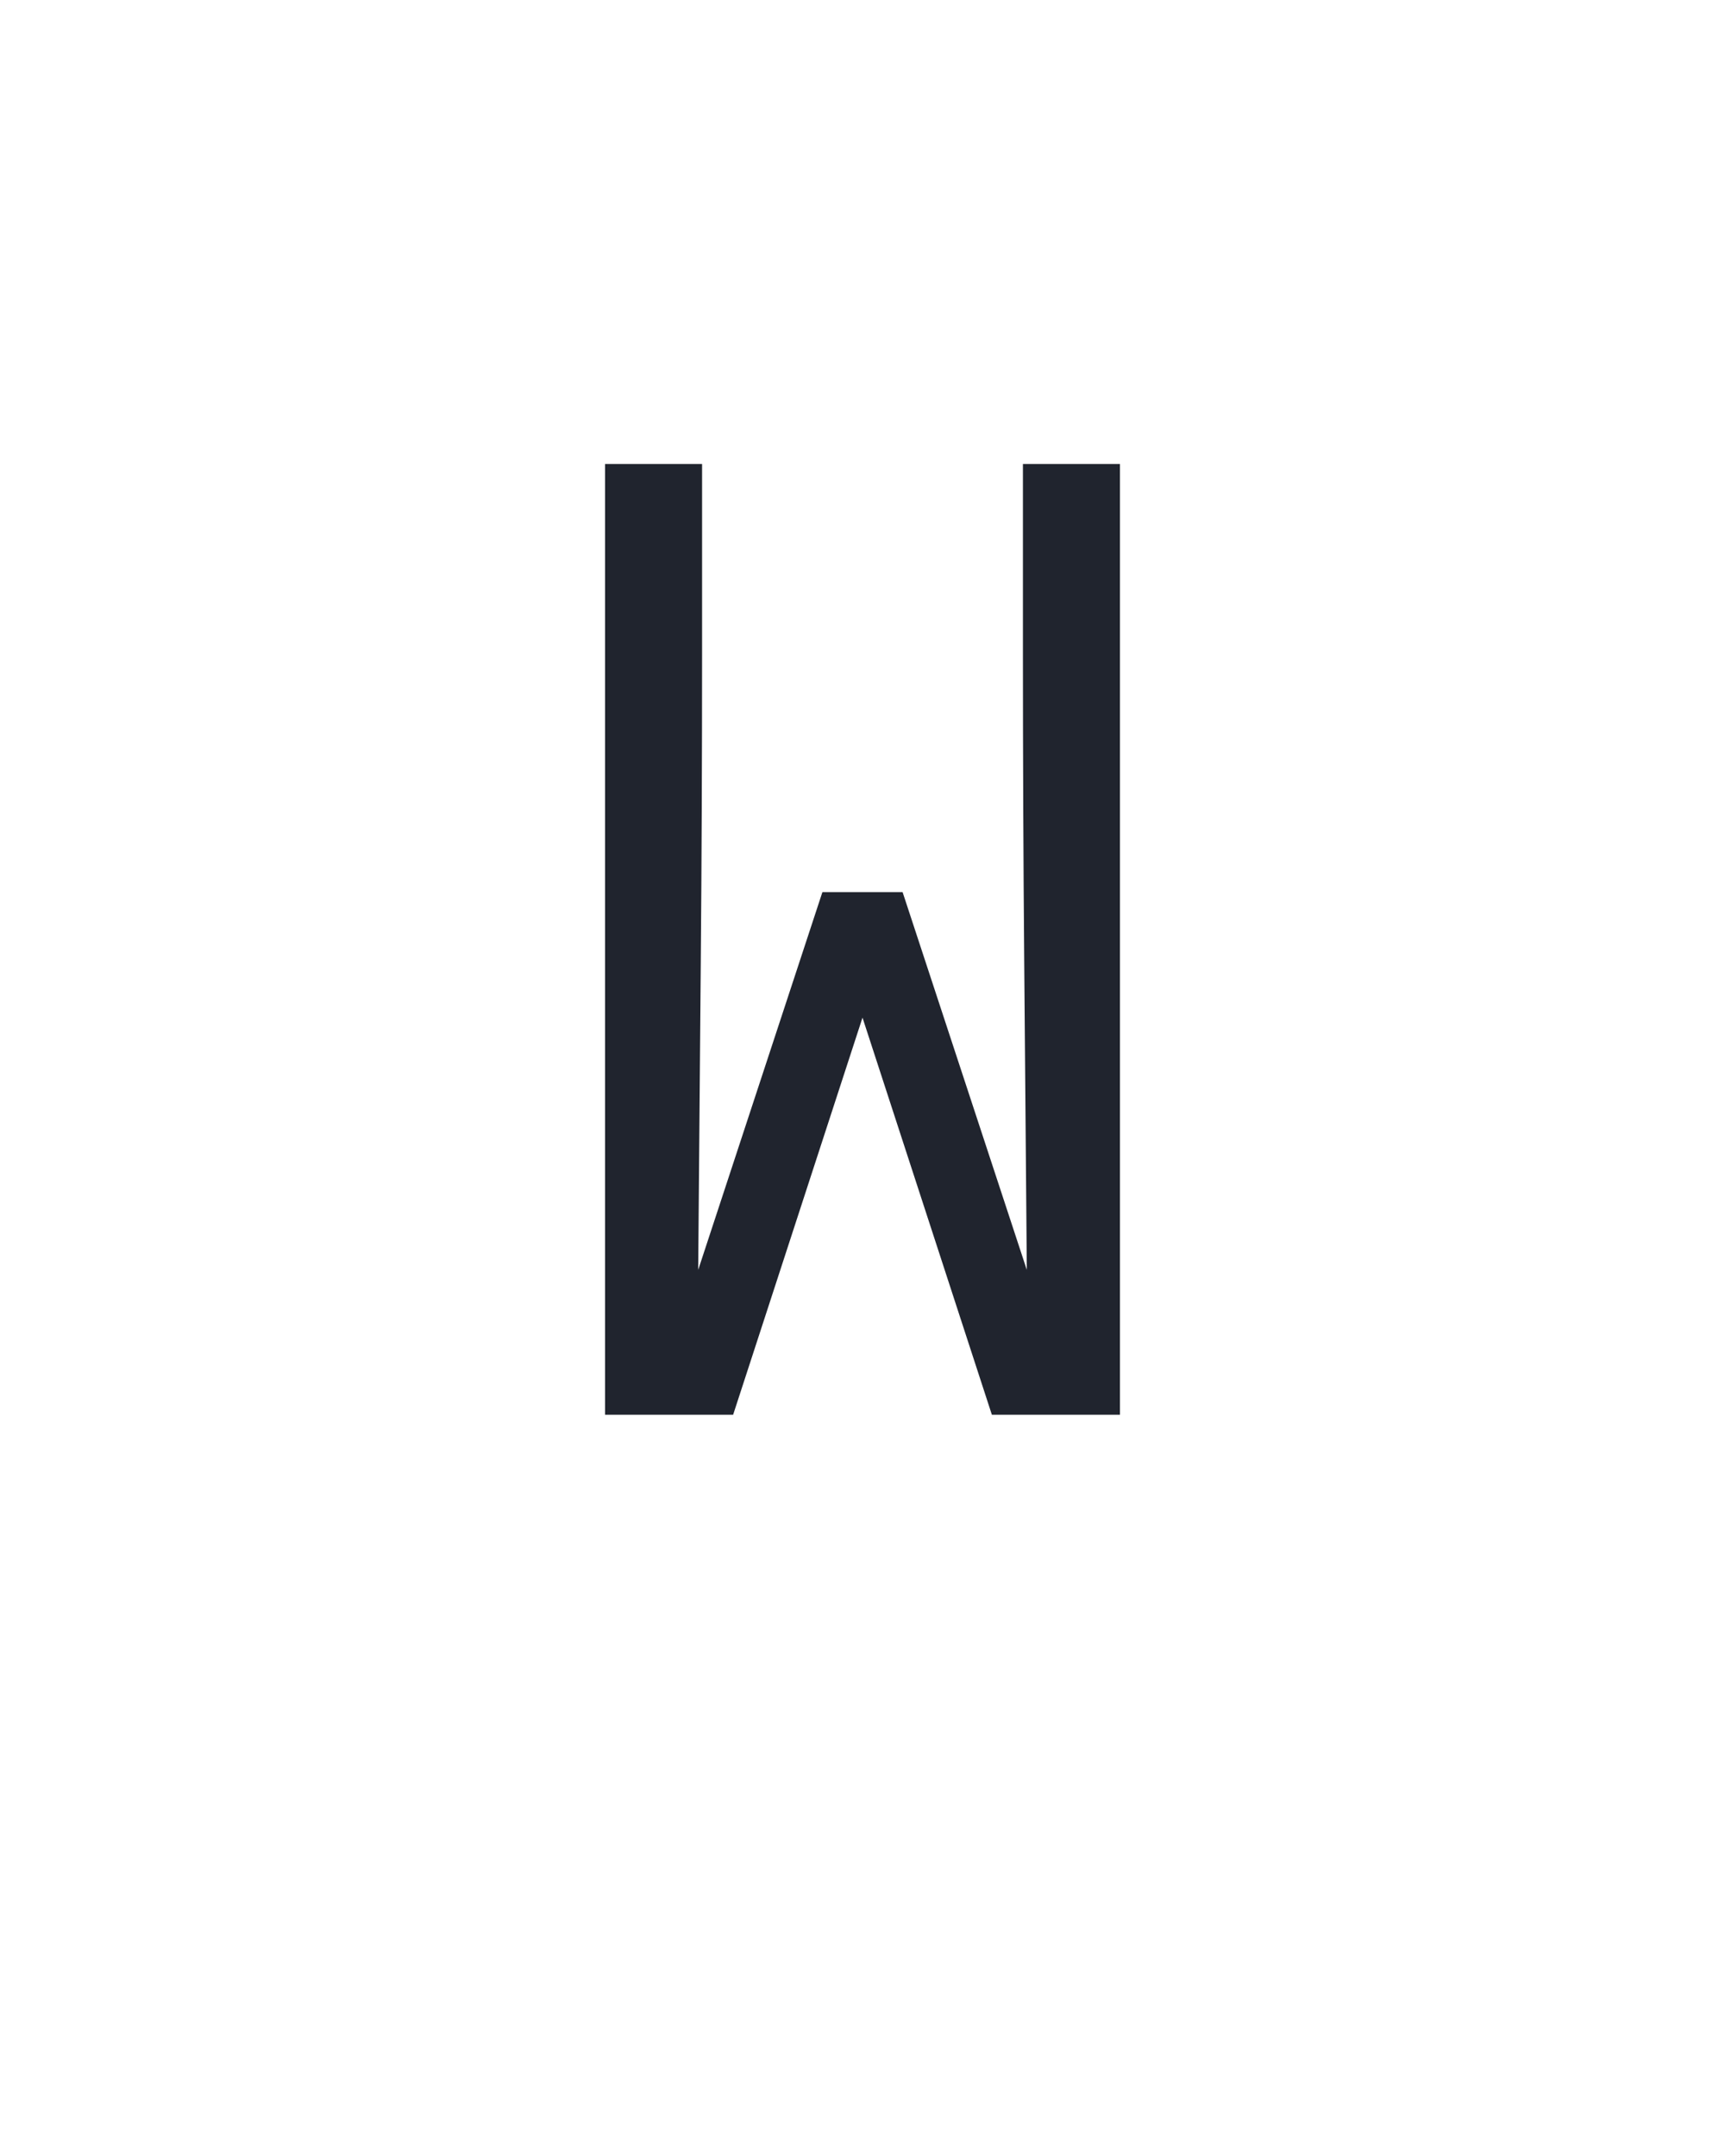 <?xml version="1.0" encoding="UTF-8" standalone="no"?>
<svg height="160" viewBox="0 0 128 160" width="128" xmlns="http://www.w3.org/2000/svg">
<defs>
<path d="M 51 0 L 51 -735 L 126 -735 L 126 -588 Q 126 -469 125 -350 Q 124 -231 123 -112 L 219 -404 L 281 -404 L 377 -112 Q 376 -231 375 -350 Q 374 -469 374 -588 L 374 -735 L 449 -735 L 449 0 L 350 0 L 250 -307 L 150 0 Z " id="path1"/>
</defs>
<g>
<g data-source-text="W" fill="#20242e" transform="translate(40 104.992) rotate(0) scale(0.096)">
<use href="#path1" transform="translate(0 0)"/>
</g>
</g>
</svg>